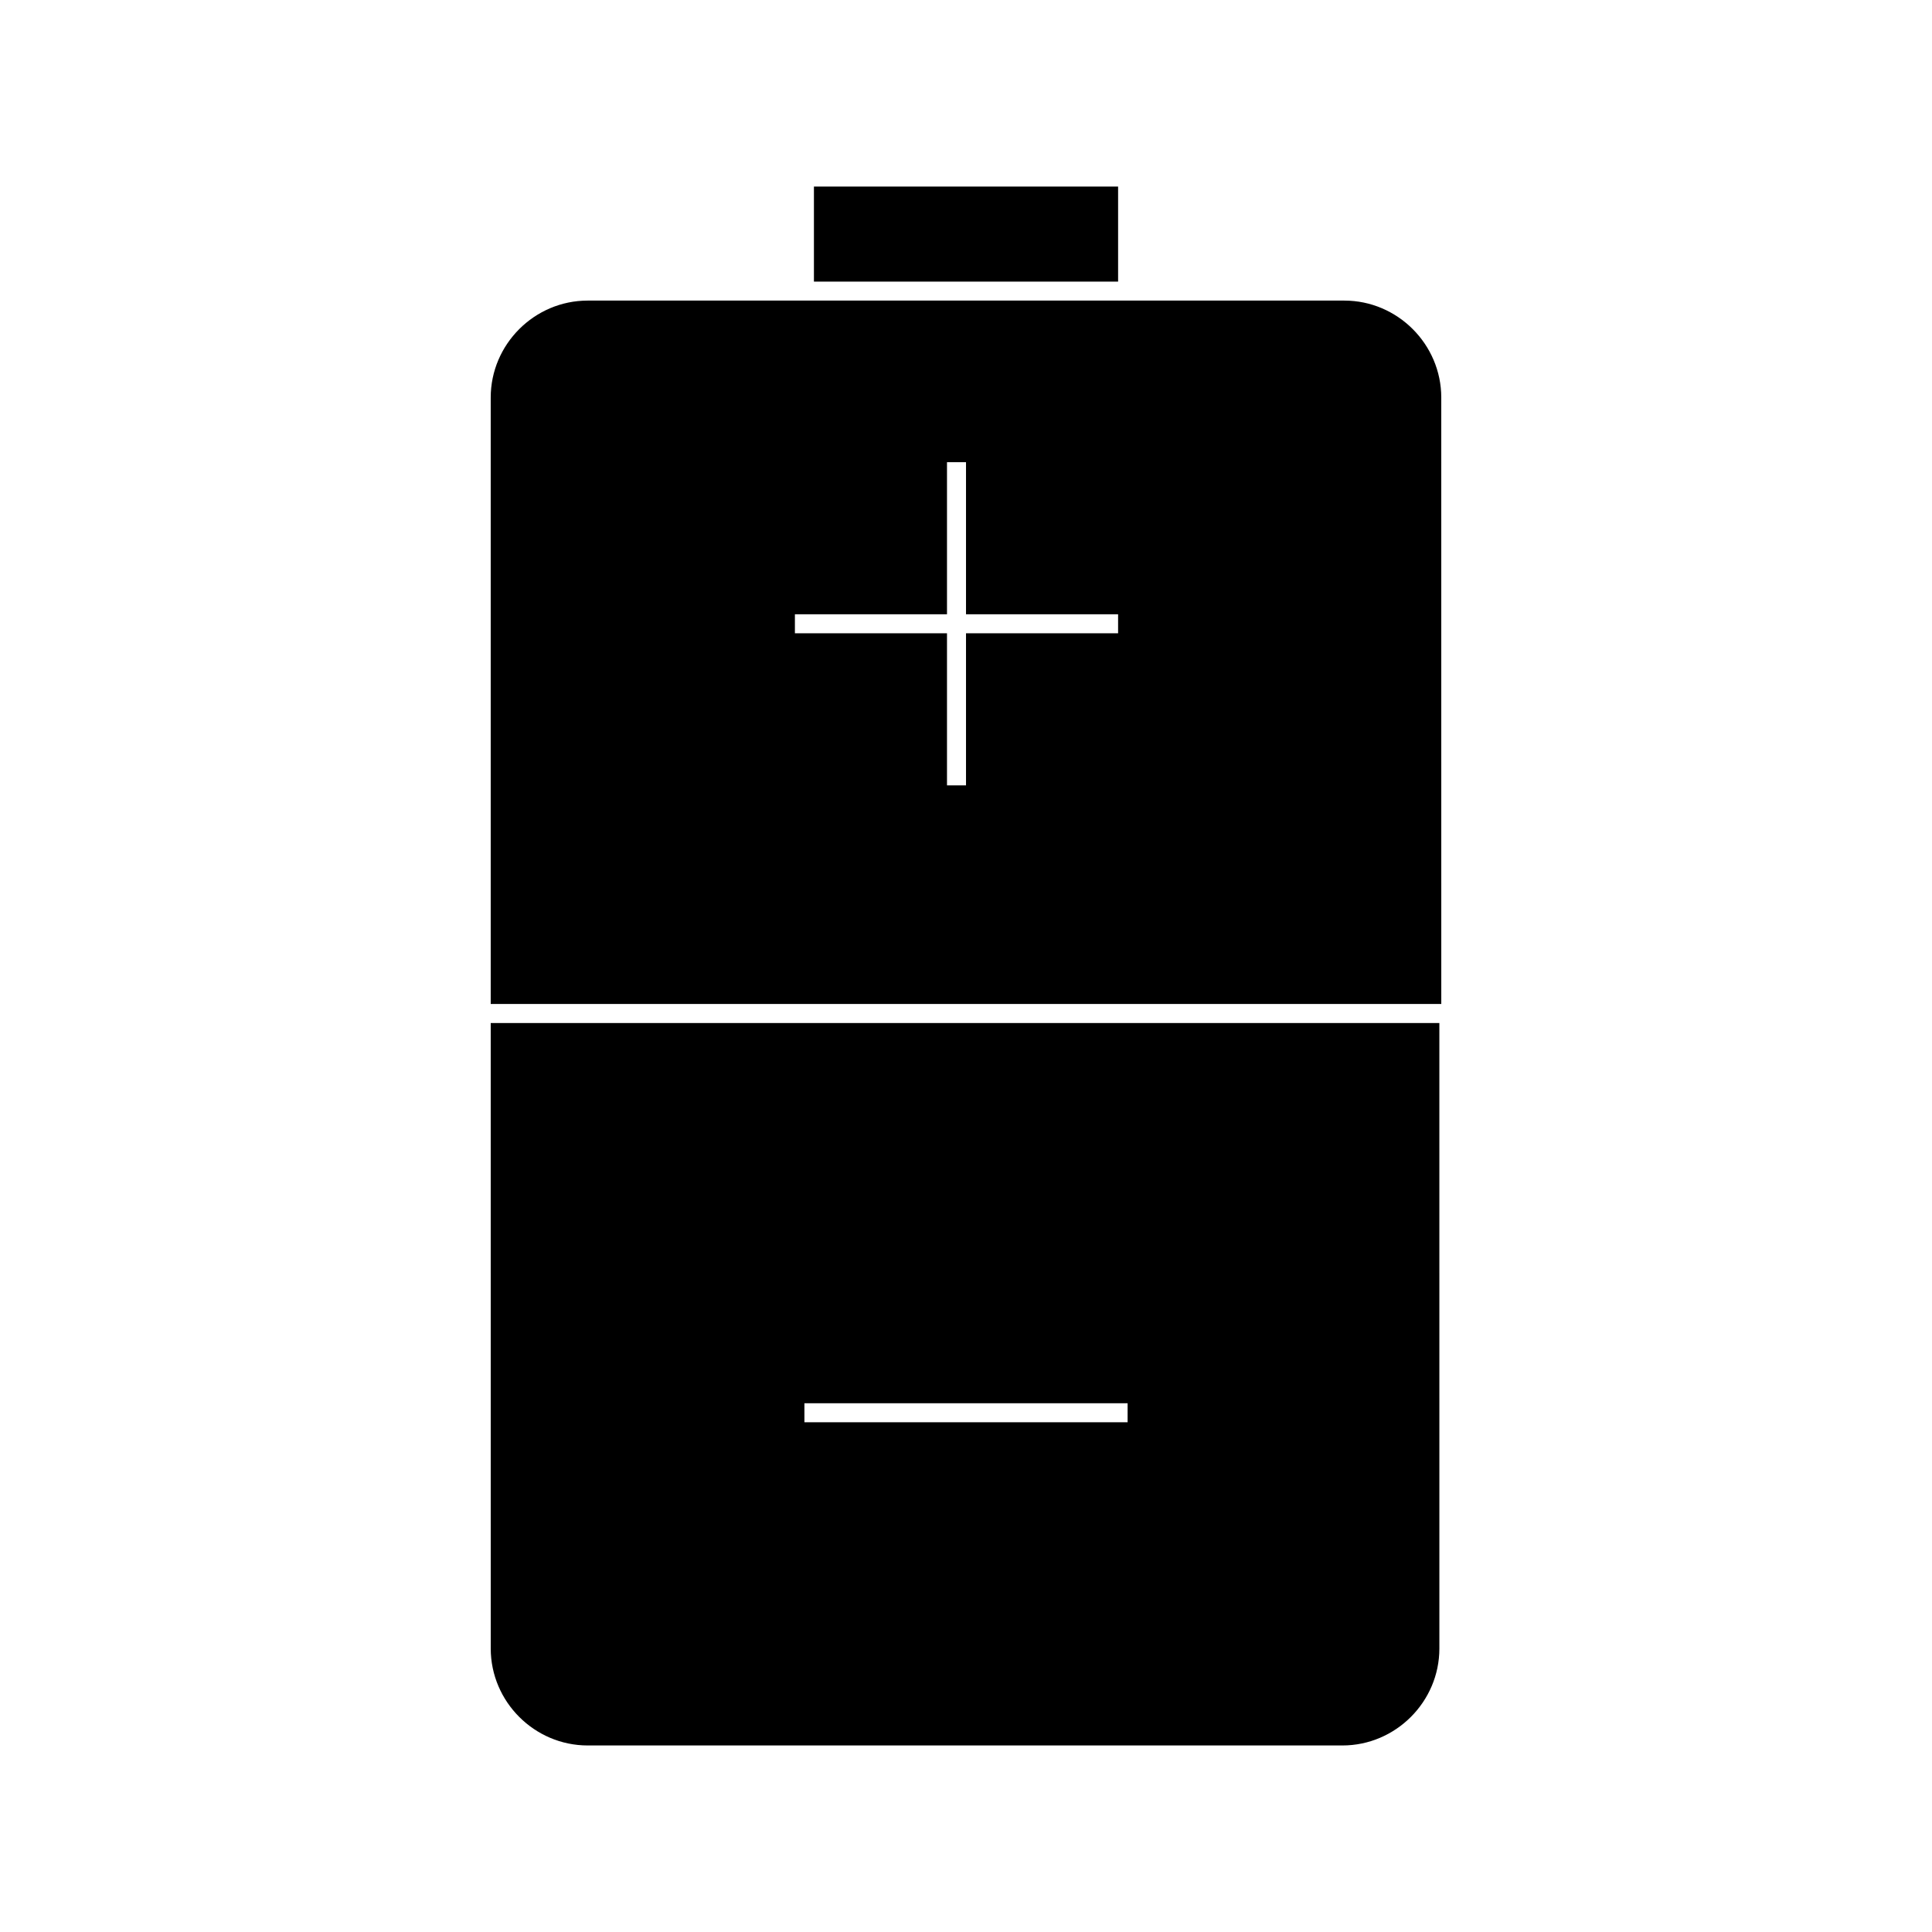 <?xml version="1.0" encoding="UTF-8"?>
<!-- Uploaded to: ICON Repo, www.iconrepo.com, Generator: ICON Repo Mixer Tools -->
<svg fill="#000000" width="800px" height="800px" version="1.1" viewBox="144 144 512 512" xmlns="http://www.w3.org/2000/svg">
 <g>
  <path d="m274.05 580.87c0 14.105 11.586 25.695 25.695 25.695h200.01c14.105 0 25.695-11.586 25.695-25.695l-0.004-165.75h-251.4zm83.129-64.992h85.648v5.039h-85.648z"/>
  <path d="m359.7 193.44h80.609v25.191h-80.609z"/>
  <path d="m500.26 223.66h-200.52c-14.105 0-25.695 11.586-25.695 25.695v160.71h251.91l-0.004-160.71c0-14.105-11.586-25.695-25.691-25.695zm-59.953 88.168h-40.305v40.305h-5.039v-40.305h-40.305v-5.039h40.305v-40.305h5.039v40.305h40.305z"/>
 </g>
</svg>